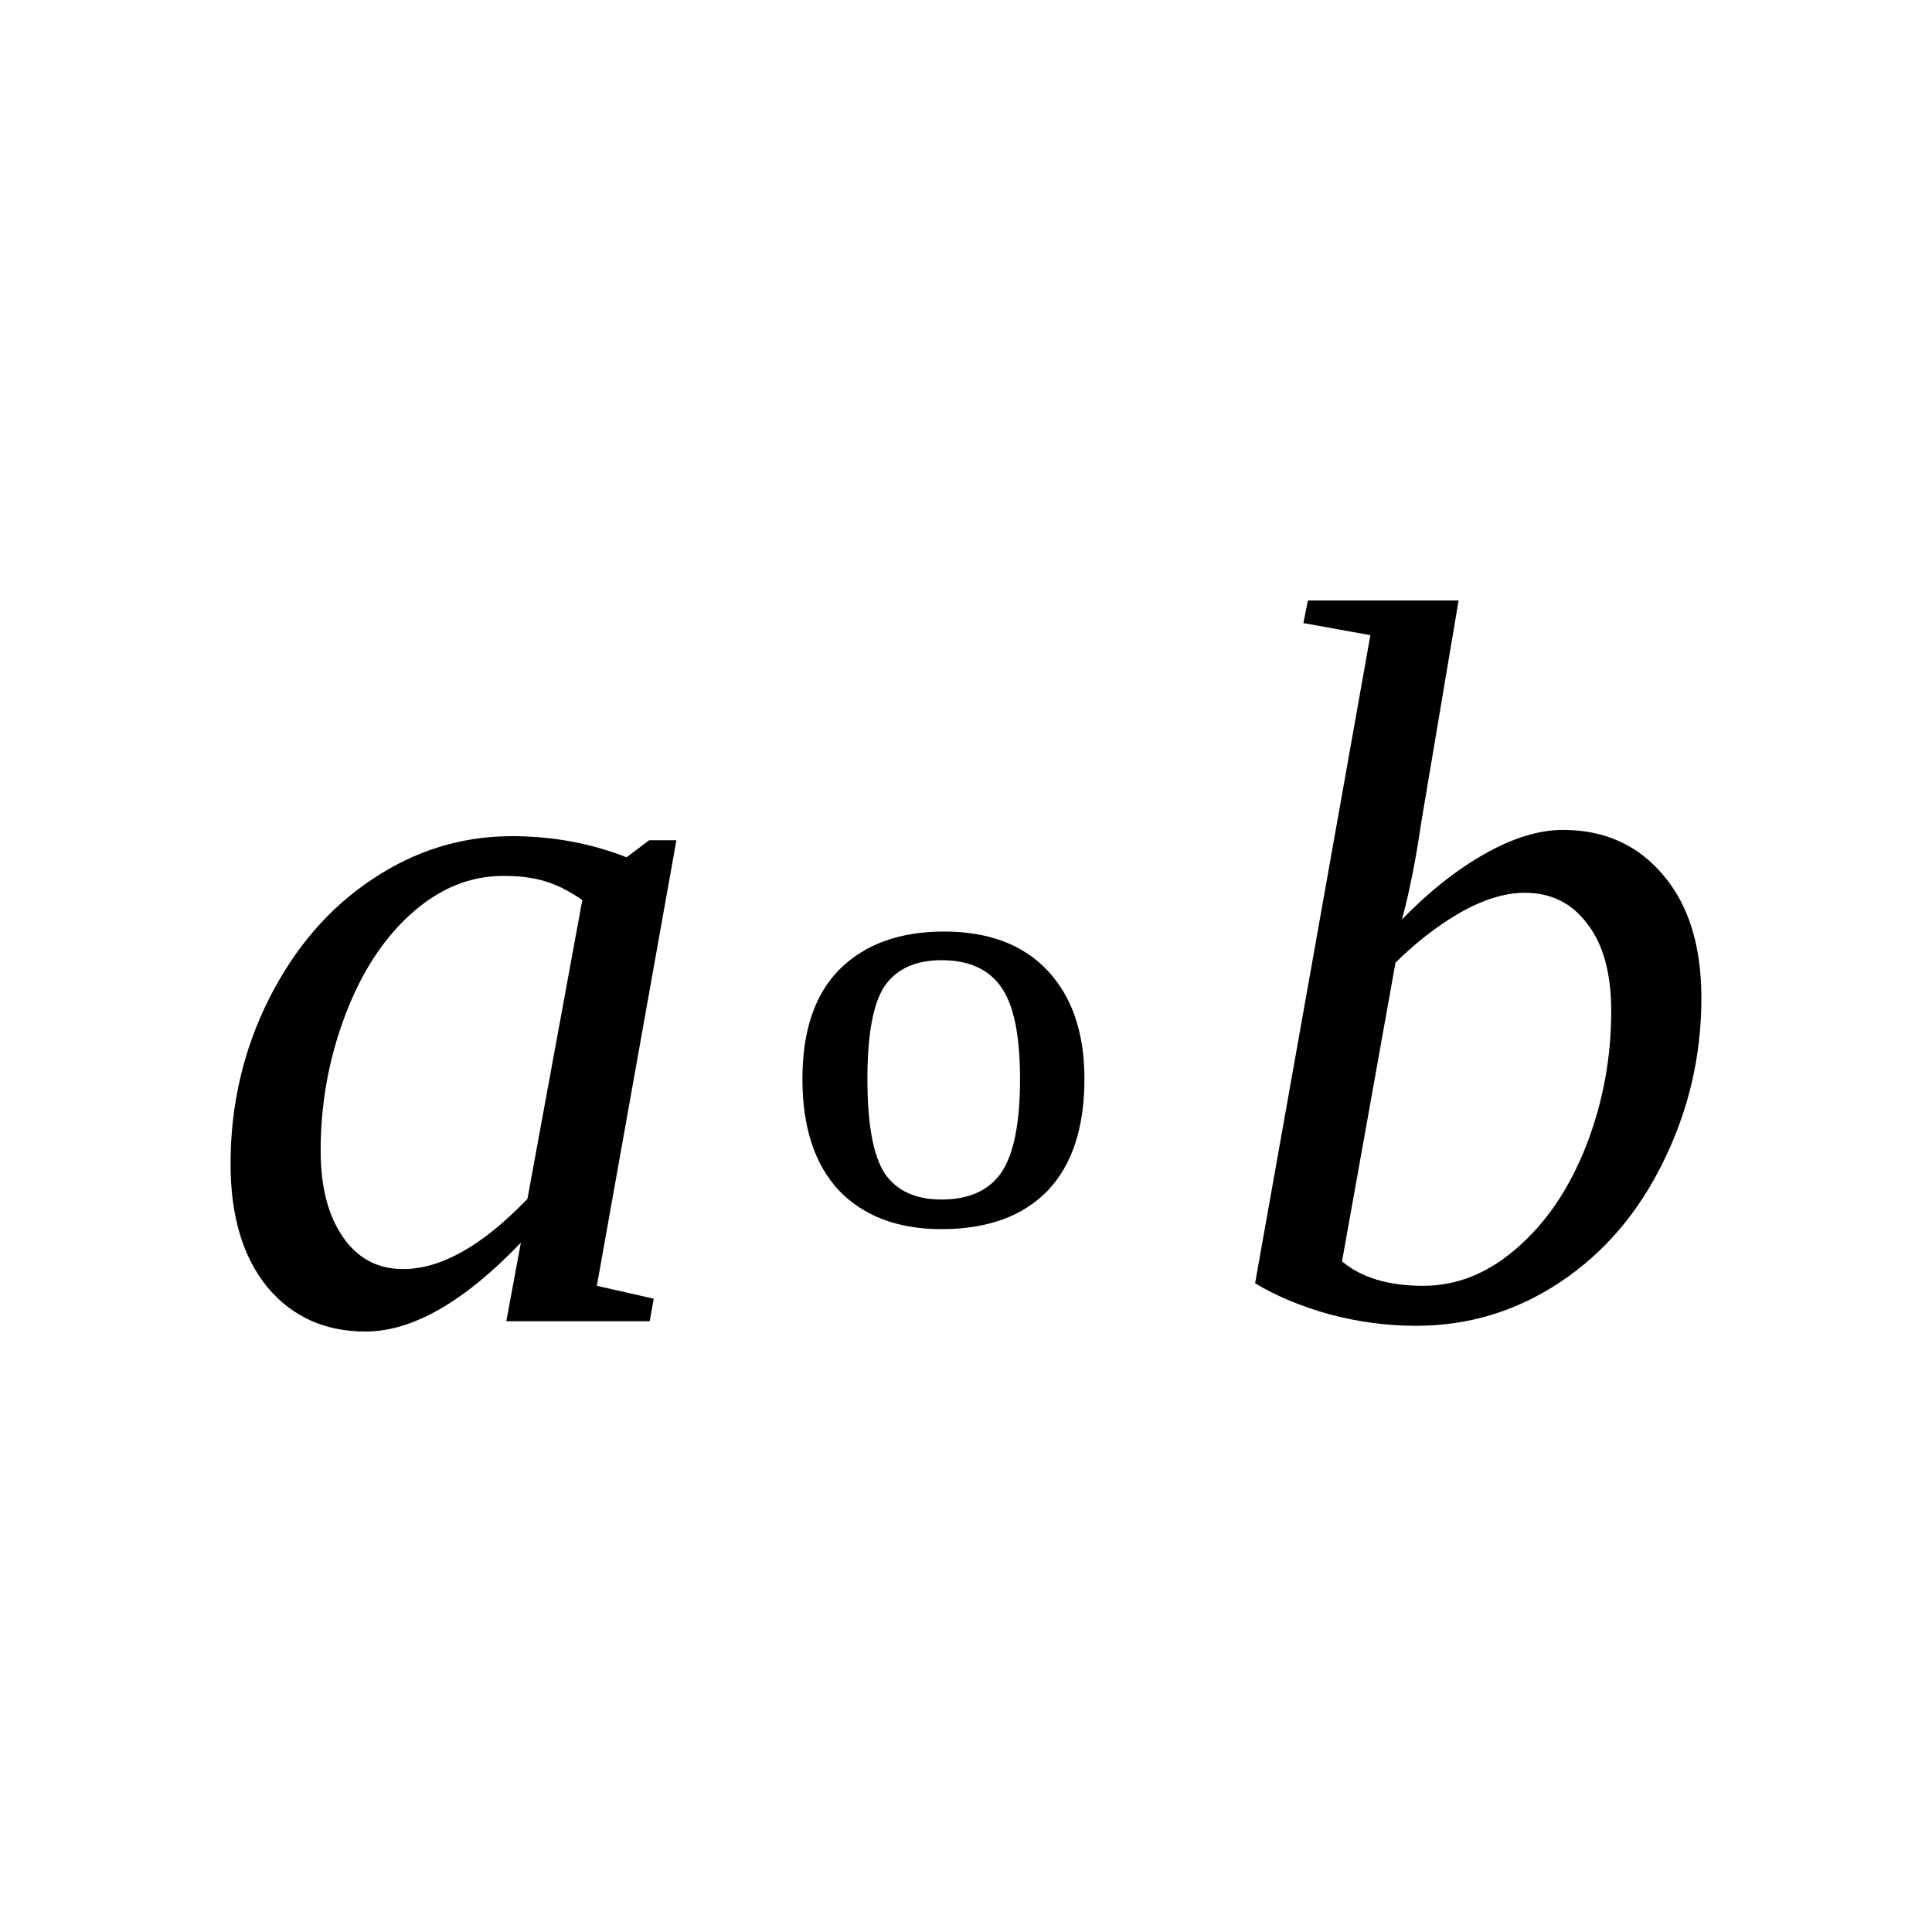 <?xml version="1.0" encoding="UTF-8" standalone="no"?>
<svg
   xmlns:dc="http://purl.org/dc/elements/1.1/"
   xmlns:cc="http://creativecommons.org/ns#"
   xmlns:rdf="http://www.w3.org/1999/02/22-rdf-syntax-ns#"
   xmlns:svg="http://www.w3.org/2000/svg"
   xmlns="http://www.w3.org/2000/svg"
   xmlns:sodipodi="http://sodipodi.sourceforge.net/DTD/sodipodi-0.dtd"
   xmlns:inkscape="http://www.inkscape.org/namespaces/inkscape"
   version="1.1"
   id="svg72"
   sodipodi:docname="un21221.svg"
   width="30"
   height="30"
   inkscape:version="0.92.4 (5da689c313, 2019-01-14)">
  <defs
     id="defs76" />
  <sodipodi:namedview
     pagecolor="#ffffff"
     bordercolor="#666666"
     borderopacity="1"
     objecttolerance="10"
     gridtolerance="10"
     guidetolerance="10"
     inkscape:pageopacity="0"
     inkscape:pageshadow="2"
     inkscape:window-width="1920"
     inkscape:window-height="995"
     id="namedview74"
     showgrid="false"
     fit-margin-top="0"
     fit-margin-left="0"
     fit-margin-right="0"
     fit-margin-bottom="0"
     inkscape:zoom="2.36"
     inkscape:cx="-30.84791"
     inkscape:cy="-37.93"
     inkscape:window-x="0"
     inkscape:window-y="0"
     inkscape:window-maximized="1"
     inkscape:current-layer="svg72" />
  <path
     d="m 9.268,19.966 0.883,0.2 -0.062,0.35 h -2.227 l 0.226,-1.22 q -1.32,1.38 -2.414,1.38 -0.945,0 -1.523,-0.69 -0.571,-0.7 -0.571,-1.916 0,-1.367 0.594,-2.554 0.602,-1.196 1.602,-1.86 1,-0.672 2.172,-0.672 0.945,0 1.781,0.328 l 0.352,-0.265 h 0.422 z m -0.226,-5.99 q -0.305,-0.211 -0.571,-0.289 -0.265,-0.086 -0.656,-0.086 -0.781,0 -1.438,0.594 -0.648,0.586 -1.023,1.586 -0.375,1 -0.375,2.086 0,0.839 0.344,1.339 0.343,0.5 0.937,0.5 0.883,0 1.93,-1.09 z"
     id="path66"
     inkscape:connector-curvature="0" />
  <path
     d="m 16.839,16.754 q 0,1.133 -0.57,1.734 -0.58,0.598 -1.65,0.598 -1.01,0 -1.59,-0.598 -0.569,-0.609 -0.569,-1.734 0,-1.125 0.579,-1.704 0.59,-0.585 1.62,-0.585 1.04,0 1.61,0.609 0.57,0.609 0.57,1.68 z m -1,0 q 0,-1.008 -0.29,-1.422 -0.29,-0.422 -0.93,-0.422 -0.6,0 -0.88,0.398 -0.27,0.399 -0.27,1.446 0,1.055 0.27,1.469 0.28,0.403 0.88,0.403 0.64,0 0.93,-0.419 0.29,-0.43 0.29,-1.453 z"
     id="path68"
     inkscape:connector-curvature="0" />
  <path
     d="m 21.279,9.863 -1.04,-0.188 0.07,-0.351 h 2.34 l -0.58,3.446 q -0.13,0.891 -0.3,1.508 0.62,-0.641 1.28,-1.016 0.66,-0.375 1.22,-0.375 0.97,0 1.56,0.704 0.59,0.695 0.59,1.906 0,1.344 -0.59,2.539 -0.58,1.191 -1.6,1.871 -1.02,0.68 -2.24,0.68 -0.68,0 -1.35,-0.18 -0.65,-0.18 -1.15,-0.48 z m -0.44,9.723 q 0.45,0.38 1.26,0.38 0.79,0 1.46,-0.59 0.68,-0.59 1.07,-1.583 0.39,-1 0.39,-2.094 0,-0.875 -0.37,-1.352 -0.36,-0.484 -0.97,-0.484 -0.46,0 -1,0.305 -0.53,0.304 -1.01,0.781 z"
     id="path70"
     inkscape:connector-curvature="0" />
</svg>
